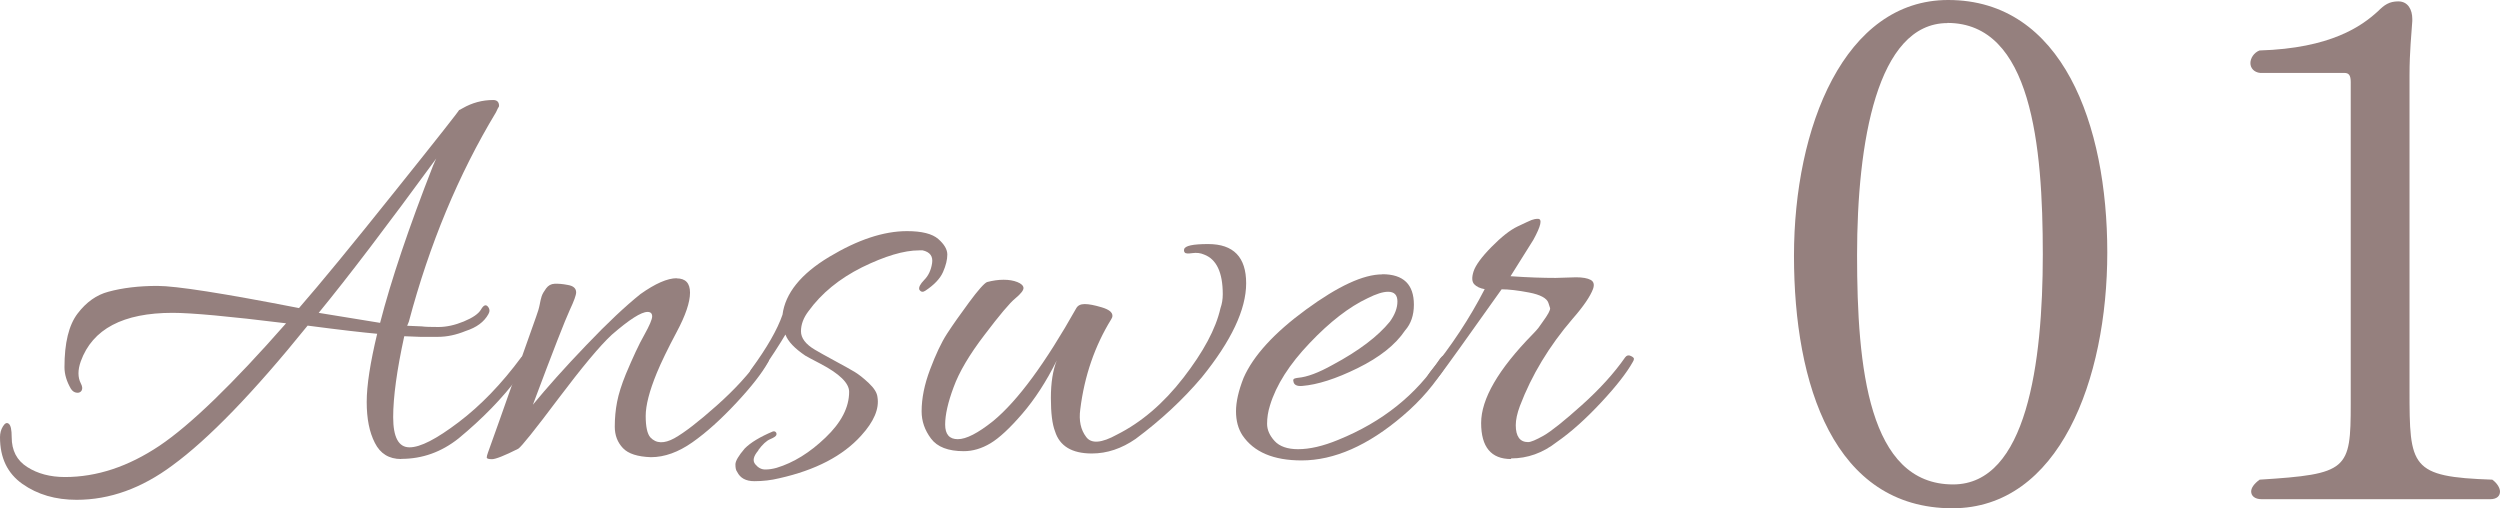 <?xml version="1.0" encoding="UTF-8"?>
<svg id="_レイヤー_1" data-name="レイヤー_1" xmlns="http://www.w3.org/2000/svg" viewBox="0 0 162.46 33.03">
  <defs>
    <style>
      .cls-1 {
        fill: #95807e;
      }
    </style>
  </defs>
  <g>
    <path class="cls-1" d="M126.88,33.03c-7.7,0-10.3-8.02-10.3-16.4S119.86,0,126.6,0c7.43,0,10.34,8.11,10.34,16.4s-3.14,16.63-10.07,16.63ZM126.56,1.5c-4.6,0-5.88,7.79-5.88,15.08s.73,14.9,6.24,14.9c4.78,0,5.83-7.88,5.83-14.95s-.73-15.04-6.2-15.04Z"/>
    <path class="cls-1" d="M162.46,31.94c0,.27-.18.5-.64.5h-14.85c-.46,0-.68-.23-.68-.5,0-.23.18-.5.55-.77,5.74-.36,5.92-.64,5.92-4.92V5.33c0-.46-.14-.59-.41-.59h-5.47c-.41-.04-.64-.32-.64-.64s.23-.68.59-.82c4.65-.14,6.65-1.59,7.7-2.55.41-.41.73-.64,1.32-.64.64,0,.91.55.91,1.14v.14c-.05.82-.18,1.96-.18,3.51v20.46c0,5.01.05,5.65,5.38,5.83.32.23.5.55.5.77Z"/>
  </g>
  <g>
    <path class="cls-1" d="M26.07,29.83c-.79,0-1.36-.35-1.71-1.05-.36-.7-.53-1.58-.53-2.66s.23-2.55.68-4.43c-.89-.08-2.39-.25-4.52-.53-3.52,4.36-6.45,7.38-8.78,9.08-2,1.49-4.08,2.24-6.23,2.24-1.37,0-2.54-.34-3.52-1.03s-1.46-1.7-1.46-3.04c0-.25.06-.49.19-.7.13-.21.25-.27.38-.17.13.1.19.39.19.87,0,.86.33,1.51,1.01,1.94.67.43,1.49.65,2.45.65,2.08,0,4.12-.68,6.14-2.03,2.01-1.35,4.76-4.01,8.23-7.96-3.72-.46-6.18-.68-7.37-.68-3.22,0-5.21,1.05-5.97,3.15-.1.28-.15.54-.15.78s.05.46.15.65c.1.19.12.34.06.46-.06.11-.17.17-.32.15-.15-.01-.28-.1-.38-.25-.28-.48-.42-.95-.42-1.41,0-1.57.28-2.73.85-3.48.57-.75,1.24-1.22,2-1.42.91-.25,1.98-.38,3.19-.38s4.28.48,9.2,1.44c1.37-1.57,3.45-4.1,6.23-7.58,2.79-3.48,4.18-5.25,4.18-5.3h.04s.09-.06.19-.11c.61-.35,1.27-.53,1.98-.53.25,0,.38.13.38.38,0,.03-.01.06-.04.1-.03.04-.05.09-.08.15-.03.06-.05.12-.08.17-2.43,4.03-4.32,8.56-5.66,13.6l-.11.27.95.04c.2.03.56.04,1.08.04s1.07-.12,1.65-.36c.58-.24.96-.5,1.12-.78s.31-.34.44-.19c.13.15.14.32.04.49-.28.51-.77.87-1.48,1.1-.61.25-1.21.38-1.8.38h-1.16l-1.03-.04c-.48,2.2-.72,3.96-.72,5.26s.35,1.96,1.06,1.96,1.75-.54,3.19-1.63c1.44-1.09,2.8-2.5,4.07-4.22.08-.1.18-.13.3-.08s.19.11.19.19-.02.17-.06.28c-.04.11-.23.4-.59.85-1.06,1.42-2.37,2.76-3.91,4.03-1.12.89-2.36,1.33-3.72,1.33ZM28.16,10.72c.03-.05.06-.12.09-.21.04-.09.07-.16.1-.21-3.17,4.33-5.71,7.68-7.64,10.03l3.99.65c.71-2.76,1.86-6.18,3.46-10.26Z"/>
    <path class="cls-1" d="M43.97,18.09c.58,0,.87.31.87.93s-.29,1.48-.87,2.56c-.58,1.09-1.01,1.98-1.29,2.66-.48,1.17-.72,2.1-.72,2.79s.1,1.16.3,1.39c.38.41.9.42,1.56.06.66-.37,1.58-1.08,2.76-2.13,1.18-1.05,2.12-2.08,2.83-3.1.1-.13.22-.16.36-.09.14.06.21.13.21.19s-.03.13-.08.21c-.38.68-1.06,1.56-2.05,2.62-.99,1.06-1.94,1.92-2.85,2.56s-1.81.97-2.7.97c-.86-.03-1.47-.22-1.82-.59-.35-.37-.53-.83-.53-1.39s.05-1.1.15-1.61c.1-.52.29-1.12.57-1.81.46-1.09.85-1.94,1.2-2.55.34-.61.51-1.01.51-1.2s-.1-.29-.3-.29c-.41,0-1.18.49-2.32,1.48-.79.73-1.94,2.12-3.48,4.16-1.53,2.04-2.4,3.12-2.6,3.25-.91.46-1.48.68-1.71.68s-.34-.04-.34-.11.03-.18.08-.32.3-.83.74-2.07c.44-1.24.92-2.6,1.44-4.08.52-1.48.84-2.38.95-2.68.11-.3.19-.56.23-.78.04-.21.08-.4.13-.55.05-.15.15-.32.29-.51s.32-.29.55-.3c.23-.01.52.01.87.08.35.06.53.22.53.48,0,.18-.14.56-.42,1.16-.28.6-1.08,2.64-2.39,6.14.91-1.11,2.06-2.4,3.46-3.86,1.39-1.46,2.57-2.56,3.53-3.33.96-.68,1.75-1.03,2.36-1.03Z"/>
    <path class="cls-1" d="M49.29,29.26c-.33.38-.4.68-.21.91.19.23.4.34.65.34s.49-.04.74-.11c1.09-.33,2.15-.98,3.17-1.96,1.03-.98,1.54-1.97,1.54-2.98,0-.56-.62-1.17-1.86-1.82-.58-.3-.91-.48-.99-.53-.68-.46-1.12-.91-1.29-1.37-.36.61-.92,1.48-1.71,2.62-.18.2-.34.25-.49.13-.15-.11-.17-.27-.04-.47,1.04-1.42,1.72-2.61,2.05-3.57.18-1.39,1.19-2.65,3.04-3.76,1.85-1.11,3.53-1.67,5.05-1.67.96,0,1.64.17,2.03.51s.59.68.59,1.01-.09.71-.28,1.14c-.19.43-.58.84-1.16,1.22-.15.1-.28.08-.38-.08-.05-.15.06-.36.32-.63.27-.27.44-.63.51-1.08s-.13-.73-.61-.84h-.23c-.99,0-2.22.37-3.71,1.1-1.48.74-2.64,1.69-3.48,2.85-.33.43-.49.87-.49,1.31s.3.84.91,1.2c.25.15.68.39,1.29.72.61.33,1.04.57,1.29.72s.56.39.91.72.54.63.57.91c.13.76-.23,1.6-1.06,2.51-1.19,1.32-2.96,2.24-5.32,2.77-.53.13-1.07.19-1.62.19s-.92-.2-1.12-.61c-.08-.1-.11-.26-.11-.48s.2-.56.61-1.04c.38-.38.99-.75,1.82-1.1.08-.02.14-.01.19.04s.06.11.04.19c-.03.08-.16.17-.4.27-.24.1-.5.34-.78.72Z"/>
    <path class="cls-1" d="M65.99,19.38c-.37.3-1.04,1.1-2.01,2.38-.98,1.28-1.65,2.41-2.01,3.4-.37.99-.55,1.8-.55,2.43s.27.95.82.95,1.31-.39,2.3-1.18c1.6-1.32,3.39-3.76,5.4-7.33.1-.18.28-.27.55-.27s.63.07,1.1.21c.47.14.7.32.7.55,0,.08-.03.15-.08.23-1.06,1.72-1.74,3.67-2.01,5.85-.1.73.03,1.33.38,1.79.33.46,1,.41,2.01-.15,1.57-.79,3.01-2.01,4.31-3.69s2.11-3.18,2.41-4.52c.1-.28.15-.58.15-.91,0-1.42-.41-2.28-1.22-2.58-.23-.1-.48-.13-.76-.09-.28.04-.44.03-.49-.04-.05-.06-.06-.13-.04-.21.05-.23.57-.34,1.56-.34,1.65,0,2.47.85,2.47,2.55s-.96,3.74-2.89,6.12c-1.22,1.44-2.65,2.77-4.29,3.99-.91.63-1.86.95-2.85.95-1.29,0-2.09-.48-2.39-1.44-.18-.46-.27-1.18-.27-2.17s.13-1.8.38-2.43c-.68,1.37-1.43,2.52-2.24,3.46-.81.94-1.5,1.58-2.07,1.92-.57.34-1.15.51-1.73.51-1.01,0-1.72-.27-2.13-.82s-.61-1.13-.61-1.77c0-.84.18-1.74.55-2.72.37-.98.73-1.75,1.1-2.32.37-.57.85-1.25,1.44-2.05.59-.8.98-1.23,1.16-1.31.38-.1.74-.15,1.08-.15s.64.05.89.15c.25.1.39.23.4.38.01.15-.17.38-.53.68Z"/>
    <path class="cls-1" d="M89.83,17.82c1.37,0,2.05.66,2.05,1.98,0,.68-.19,1.24-.57,1.67-.63.94-1.66,1.75-3.08,2.45-1.42.7-2.62,1.08-3.61,1.16-.36.03-.54-.08-.57-.3-.03-.1,0-.16.1-.19.09-.02.16-.04.21-.04.58-.05,1.33-.33,2.24-.84,1.7-.91,2.94-1.85,3.72-2.81.33-.46.49-.89.49-1.31s-.2-.63-.61-.63c-.33,0-.77.14-1.33.42-1.19.56-2.45,1.53-3.76,2.91-1.32,1.38-2.18,2.73-2.58,4.05-.13.41-.19.8-.19,1.2s.17.77.49,1.12.84.53,1.52.53c.76,0,1.63-.2,2.62-.61,2.86-1.16,5.07-2.93,6.61-5.28.15-.2.29-.24.42-.11.1.05.15.11.15.19s-.04.17-.11.27c-.76,1.27-1.72,2.39-2.89,3.38-2.25,1.92-4.45,2.89-6.57,2.89-1.82,0-3.1-.54-3.84-1.63-.28-.43-.42-.95-.42-1.56s.16-1.33.49-2.17c.63-1.44,1.99-2.93,4.07-4.45s3.72-2.28,4.94-2.28Z"/>
    <path class="cls-1" d="M98.19,29.83c-1.29,0-1.94-.78-1.94-2.34s1.11-3.48,3.34-5.76c.18-.18.3-.32.38-.42l.27-.38c.35-.48.52-.79.49-.91l-.11-.34c-.1-.3-.52-.53-1.25-.67s-1.33-.21-1.79-.21c-2.28,3.22-3.6,5.05-3.95,5.51-.36.46-.6.65-.72.57-.13-.08-.19-.16-.19-.27s.08-.25.23-.46c1.37-1.67,2.55-3.46,3.53-5.36-.3-.05-.53-.16-.68-.32-.15-.16-.17-.44-.04-.84.13-.39.51-.92,1.16-1.58.65-.66,1.21-1.1,1.69-1.33.48-.23.79-.37.91-.42.13-.05.27-.08.42-.08.3,0,.2.46-.3,1.37l-1.48,2.36c1.14.08,2.12.11,2.93.11l1.33-.04c.43,0,.75.06.95.17.2.11.25.31.15.59-.18.48-.62,1.13-1.33,1.94-1.52,1.77-2.66,3.66-3.42,5.66-.18.48-.27.9-.27,1.25,0,.73.27,1.1.8,1.1.18,0,.51-.14,1.01-.42.49-.28,1.32-.94,2.49-1.99s2.1-2.08,2.81-3.1c.1-.13.22-.16.36-.09.14.06.21.13.21.19s-.03.13-.08.21c-.38.68-1.06,1.56-2.05,2.62-.99,1.06-1.95,1.93-2.89,2.58-.91.71-1.9,1.06-2.96,1.06Z"/>
  </g>
</svg>